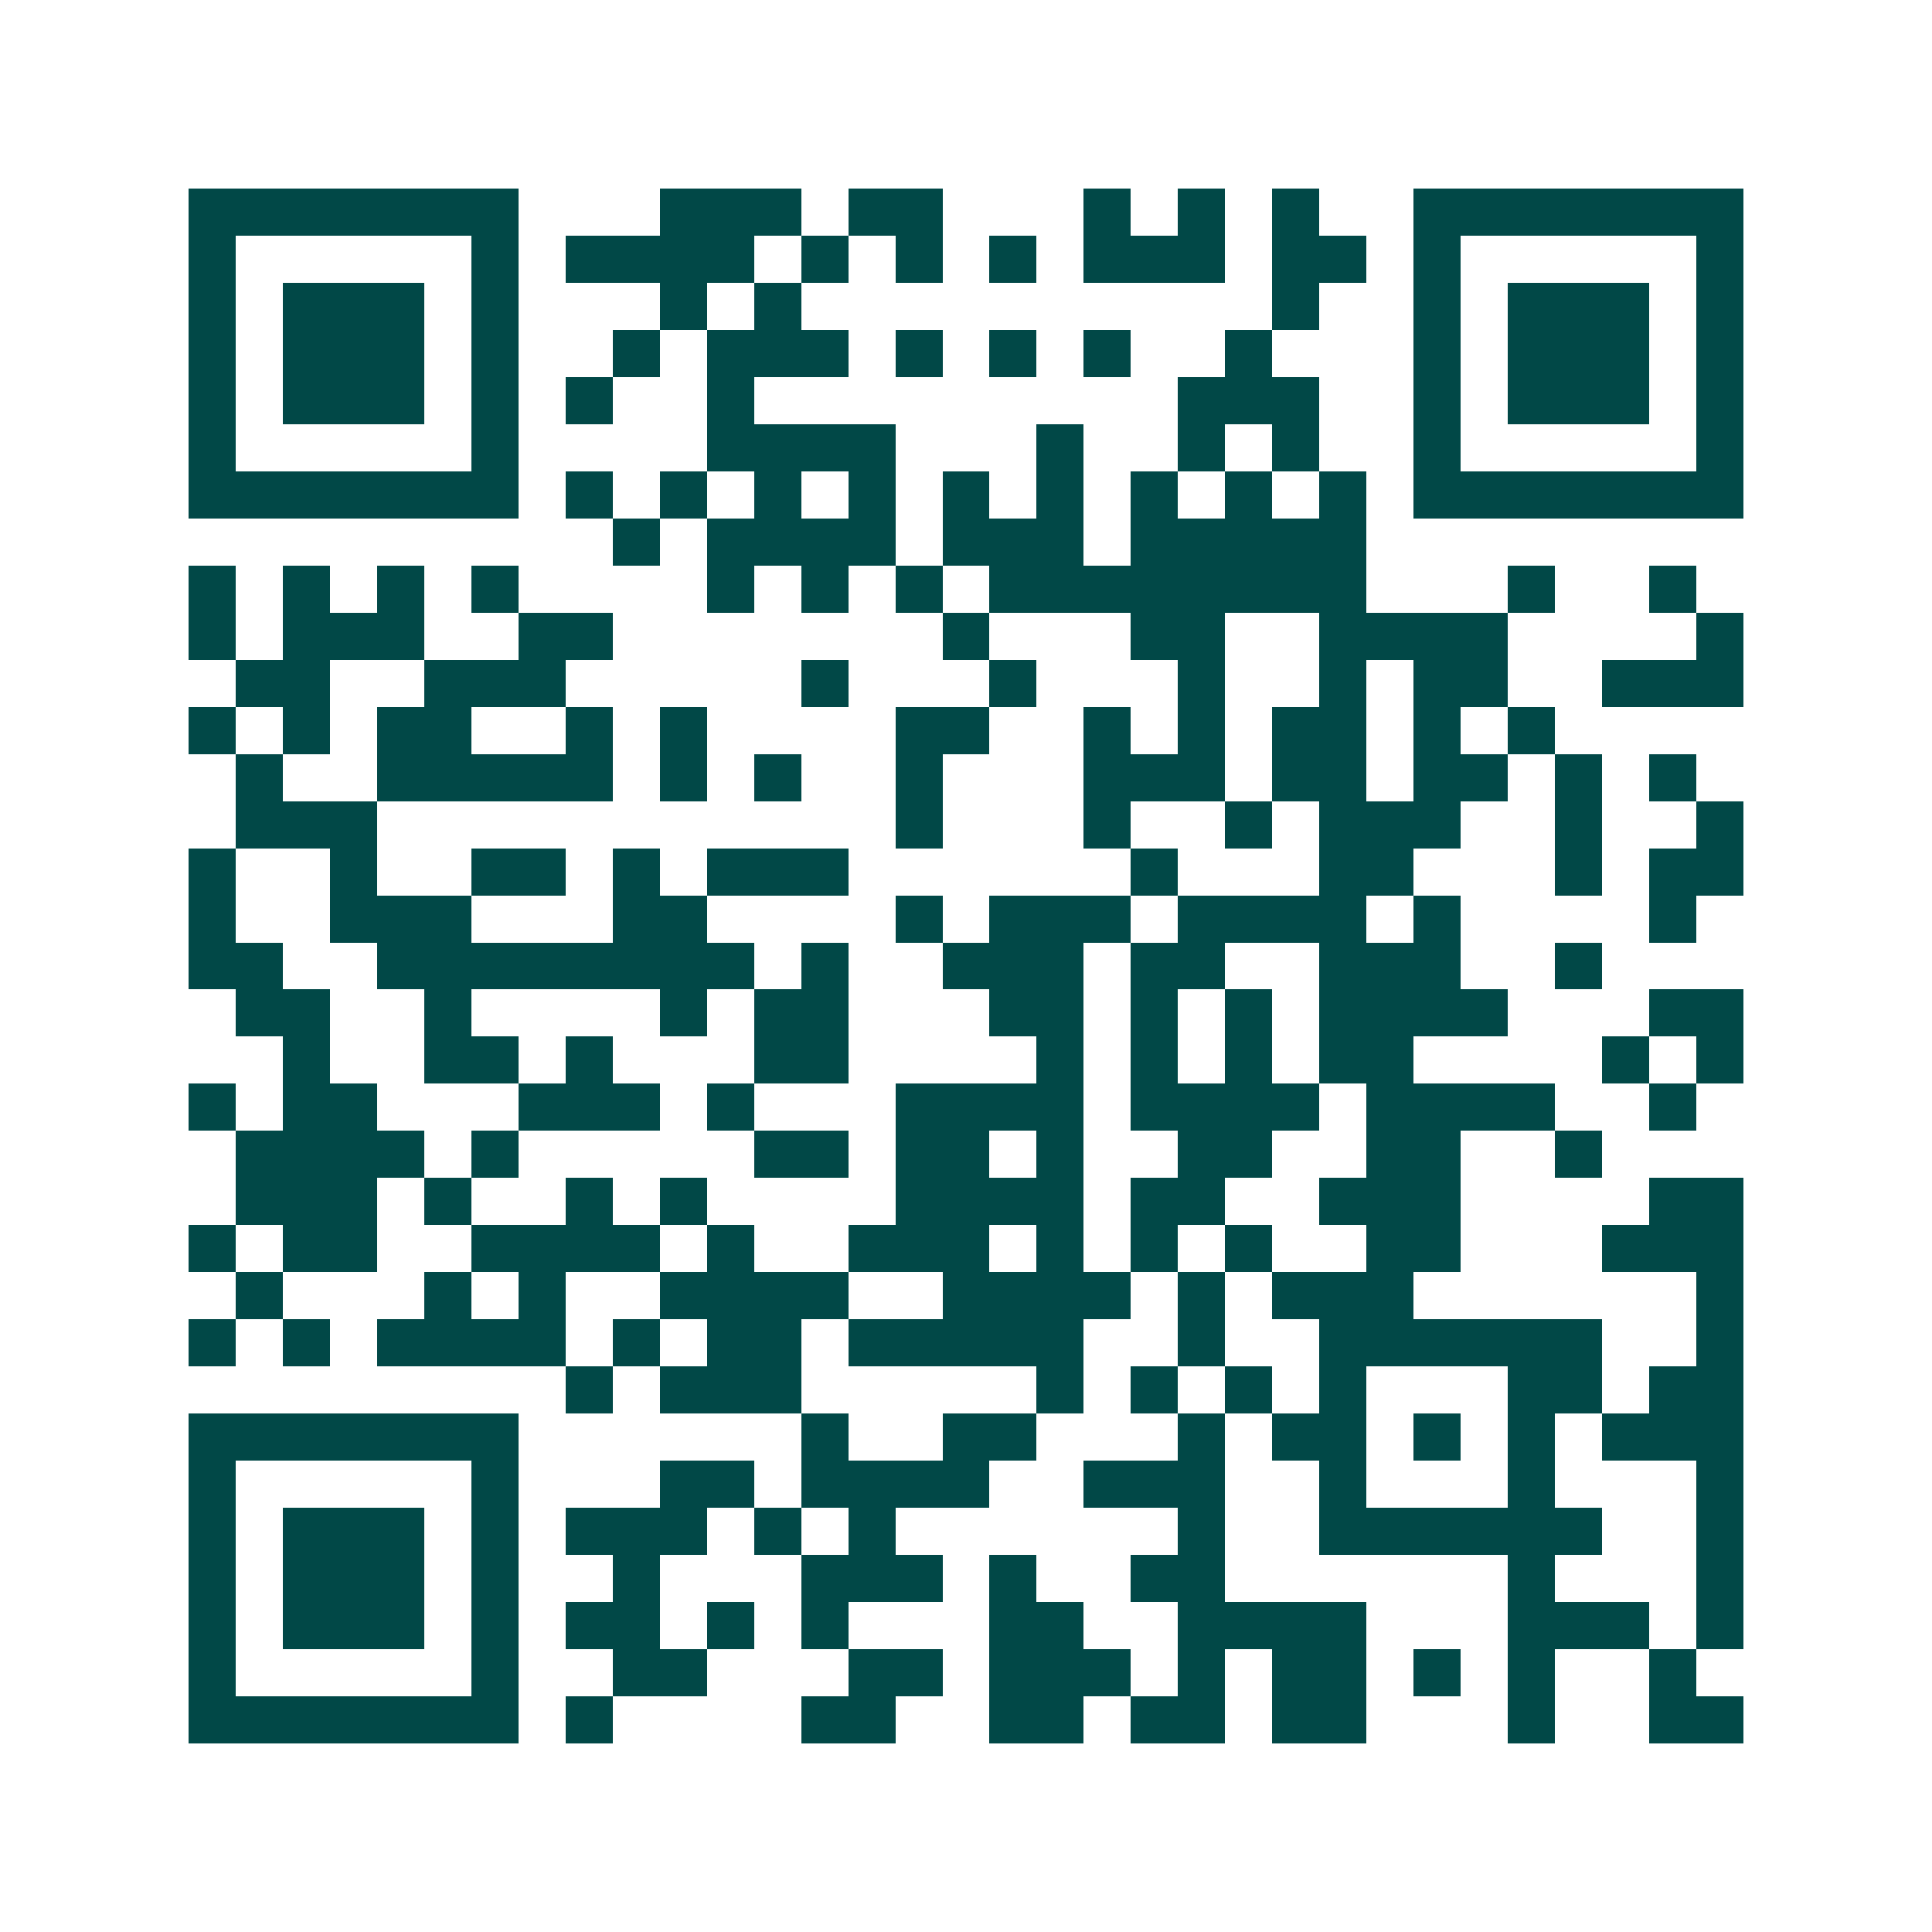 <svg xmlns="http://www.w3.org/2000/svg" width="200" height="200" viewBox="0 0 41 41" shape-rendering="crispEdges"><path fill="#ffffff" d="M0 0h41v41H0z"/><path stroke="#014847" d="M4 4.5h7m3 0h3m1 0h2m3 0h1m1 0h1m1 0h1m2 0h7M4 5.5h1m5 0h1m1 0h4m1 0h1m1 0h1m1 0h1m1 0h3m1 0h2m1 0h1m5 0h1M4 6.5h1m1 0h3m1 0h1m3 0h1m1 0h1m10 0h1m2 0h1m1 0h3m1 0h1M4 7.5h1m1 0h3m1 0h1m2 0h1m1 0h3m1 0h1m1 0h1m1 0h1m2 0h1m3 0h1m1 0h3m1 0h1M4 8.5h1m1 0h3m1 0h1m1 0h1m2 0h1m9 0h3m2 0h1m1 0h3m1 0h1M4 9.5h1m5 0h1m4 0h4m3 0h1m2 0h1m1 0h1m2 0h1m5 0h1M4 10.5h7m1 0h1m1 0h1m1 0h1m1 0h1m1 0h1m1 0h1m1 0h1m1 0h1m1 0h1m1 0h7M13 11.5h1m1 0h4m1 0h3m1 0h5M4 12.5h1m1 0h1m1 0h1m1 0h1m4 0h1m1 0h1m1 0h1m1 0h8m3 0h1m2 0h1M4 13.5h1m1 0h3m2 0h2m7 0h1m3 0h2m2 0h4m4 0h1M5 14.5h2m2 0h3m5 0h1m3 0h1m3 0h1m2 0h1m1 0h2m2 0h3M4 15.5h1m1 0h1m1 0h2m2 0h1m1 0h1m4 0h2m2 0h1m1 0h1m1 0h2m1 0h1m1 0h1M5 16.5h1m2 0h5m1 0h1m1 0h1m2 0h1m3 0h3m1 0h2m1 0h2m1 0h1m1 0h1M5 17.5h3m11 0h1m3 0h1m2 0h1m1 0h3m2 0h1m2 0h1M4 18.5h1m2 0h1m2 0h2m1 0h1m1 0h3m6 0h1m3 0h2m3 0h1m1 0h2M4 19.5h1m2 0h3m3 0h2m4 0h1m1 0h3m1 0h4m1 0h1m4 0h1M4 20.5h2m2 0h8m1 0h1m2 0h3m1 0h2m2 0h3m2 0h1M5 21.5h2m2 0h1m4 0h1m1 0h2m3 0h2m1 0h1m1 0h1m1 0h4m3 0h2M6 22.5h1m2 0h2m1 0h1m3 0h2m4 0h1m1 0h1m1 0h1m1 0h2m4 0h1m1 0h1M4 23.5h1m1 0h2m3 0h3m1 0h1m3 0h4m1 0h4m1 0h4m2 0h1M5 24.5h4m1 0h1m5 0h2m1 0h2m1 0h1m2 0h2m2 0h2m2 0h1M5 25.5h3m1 0h1m2 0h1m1 0h1m4 0h4m1 0h2m2 0h3m4 0h2M4 26.5h1m1 0h2m2 0h4m1 0h1m2 0h3m1 0h1m1 0h1m1 0h1m2 0h2m3 0h3M5 27.5h1m3 0h1m1 0h1m2 0h4m2 0h4m1 0h1m1 0h3m6 0h1M4 28.5h1m1 0h1m1 0h4m1 0h1m1 0h2m1 0h5m2 0h1m2 0h6m2 0h1M12 29.5h1m1 0h3m5 0h1m1 0h1m1 0h1m1 0h1m3 0h2m1 0h2M4 30.5h7m6 0h1m2 0h2m3 0h1m1 0h2m1 0h1m1 0h1m1 0h3M4 31.5h1m5 0h1m3 0h2m1 0h4m2 0h3m2 0h1m3 0h1m3 0h1M4 32.5h1m1 0h3m1 0h1m1 0h3m1 0h1m1 0h1m6 0h1m2 0h6m2 0h1M4 33.5h1m1 0h3m1 0h1m2 0h1m3 0h3m1 0h1m2 0h2m6 0h1m3 0h1M4 34.5h1m1 0h3m1 0h1m1 0h2m1 0h1m1 0h1m3 0h2m2 0h4m3 0h3m1 0h1M4 35.5h1m5 0h1m2 0h2m3 0h2m1 0h3m1 0h1m1 0h2m1 0h1m1 0h1m2 0h1M4 36.5h7m1 0h1m4 0h2m2 0h2m1 0h2m1 0h2m3 0h1m2 0h2"/></svg>
